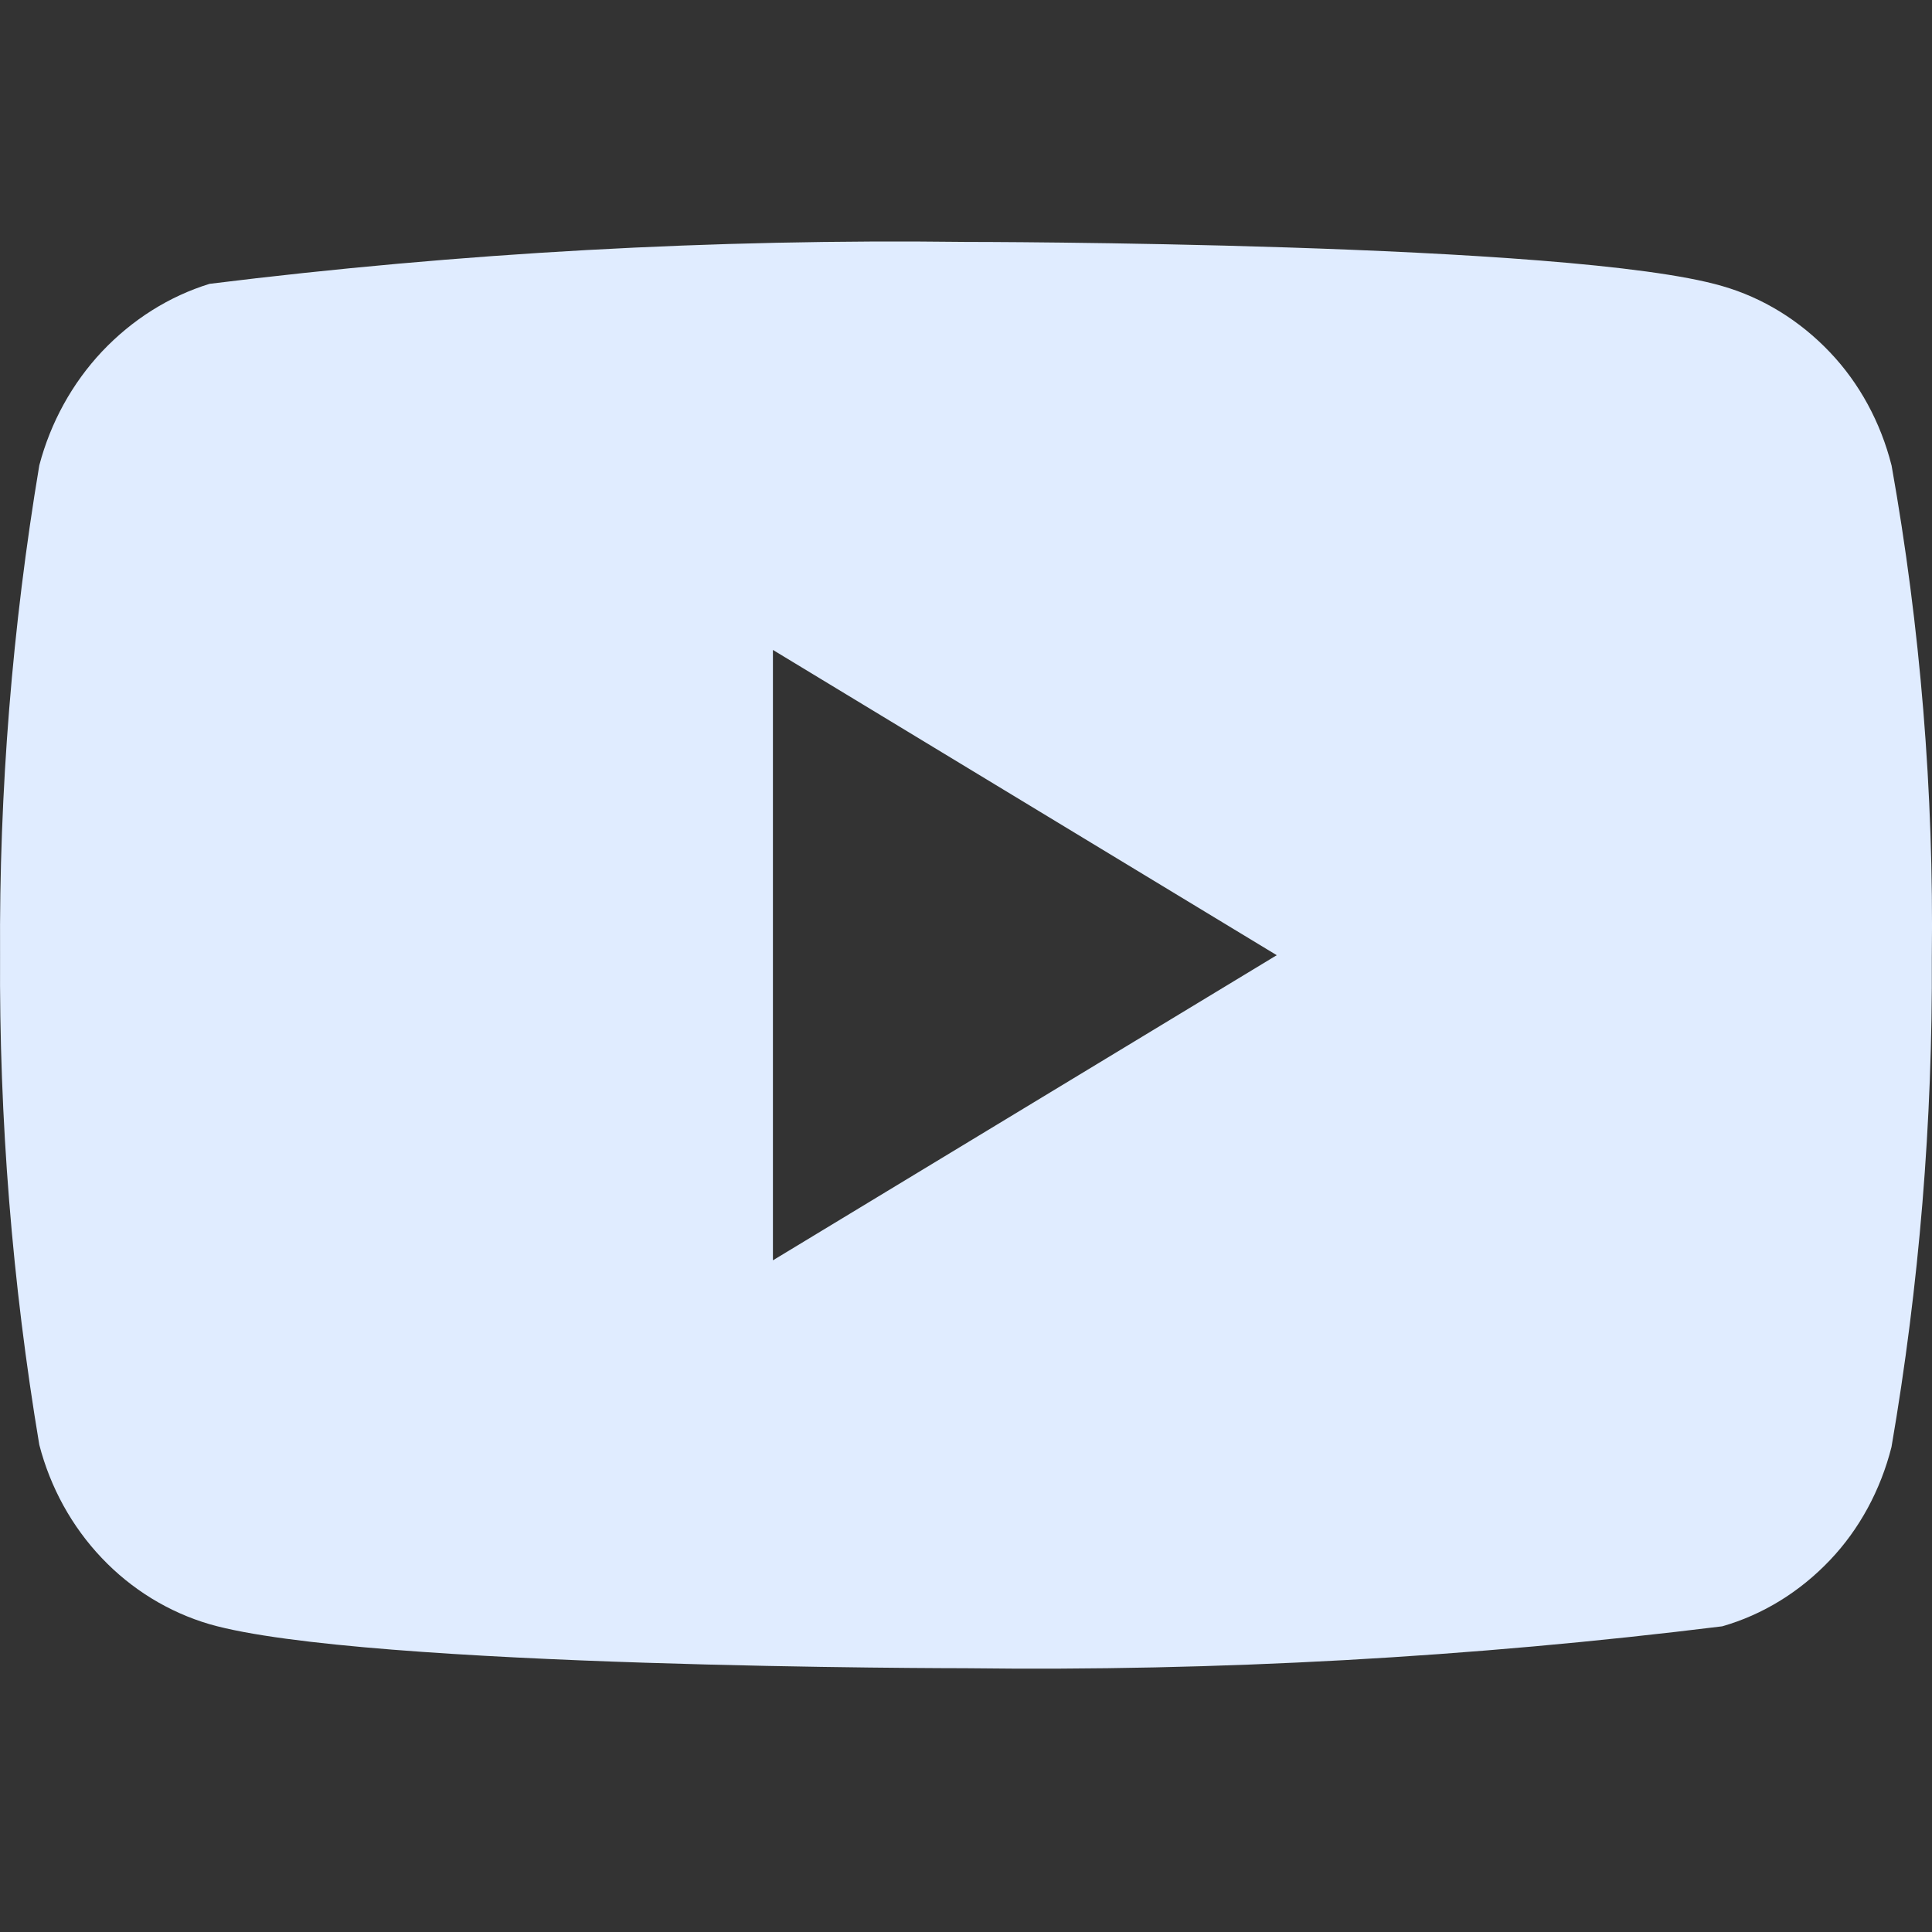 <svg width="32" height="32" viewBox="0 0 32 32" fill="none" xmlns="http://www.w3.org/2000/svg">
<rect x="0" y="0" width="32" height="32" fill="#333333" stroke="none"/>
<path d="M31.33 7.709C31.149 6.993 30.796 6.345 30.309 5.834C29.808 5.307 29.194 4.93 28.525 4.738C26.021 4.007 15.991 4.007 15.991 4.007C11.809 3.955 7.628 4.186 3.472 4.701C2.803 4.907 2.191 5.292 1.689 5.823C1.195 6.349 0.838 6.997 0.651 7.707C0.203 10.383 -0.015 13.099 0.001 15.819C-0.015 18.538 0.202 21.253 0.651 23.931C0.834 24.638 1.19 25.284 1.685 25.805C2.179 26.326 2.795 26.703 3.472 26.902C6.009 27.631 15.991 27.631 15.991 27.631C20.178 27.684 24.364 27.452 28.525 26.937C29.194 26.746 29.808 26.369 30.309 25.842C30.796 25.331 31.148 24.682 31.329 23.967C31.789 21.293 32.012 18.575 31.997 15.853C32.031 13.12 31.808 10.39 31.33 7.707V7.709ZM12.802 20.875V10.765L21.147 15.821L12.802 20.875Z" fill="#E0ECFF"/>
</svg>

